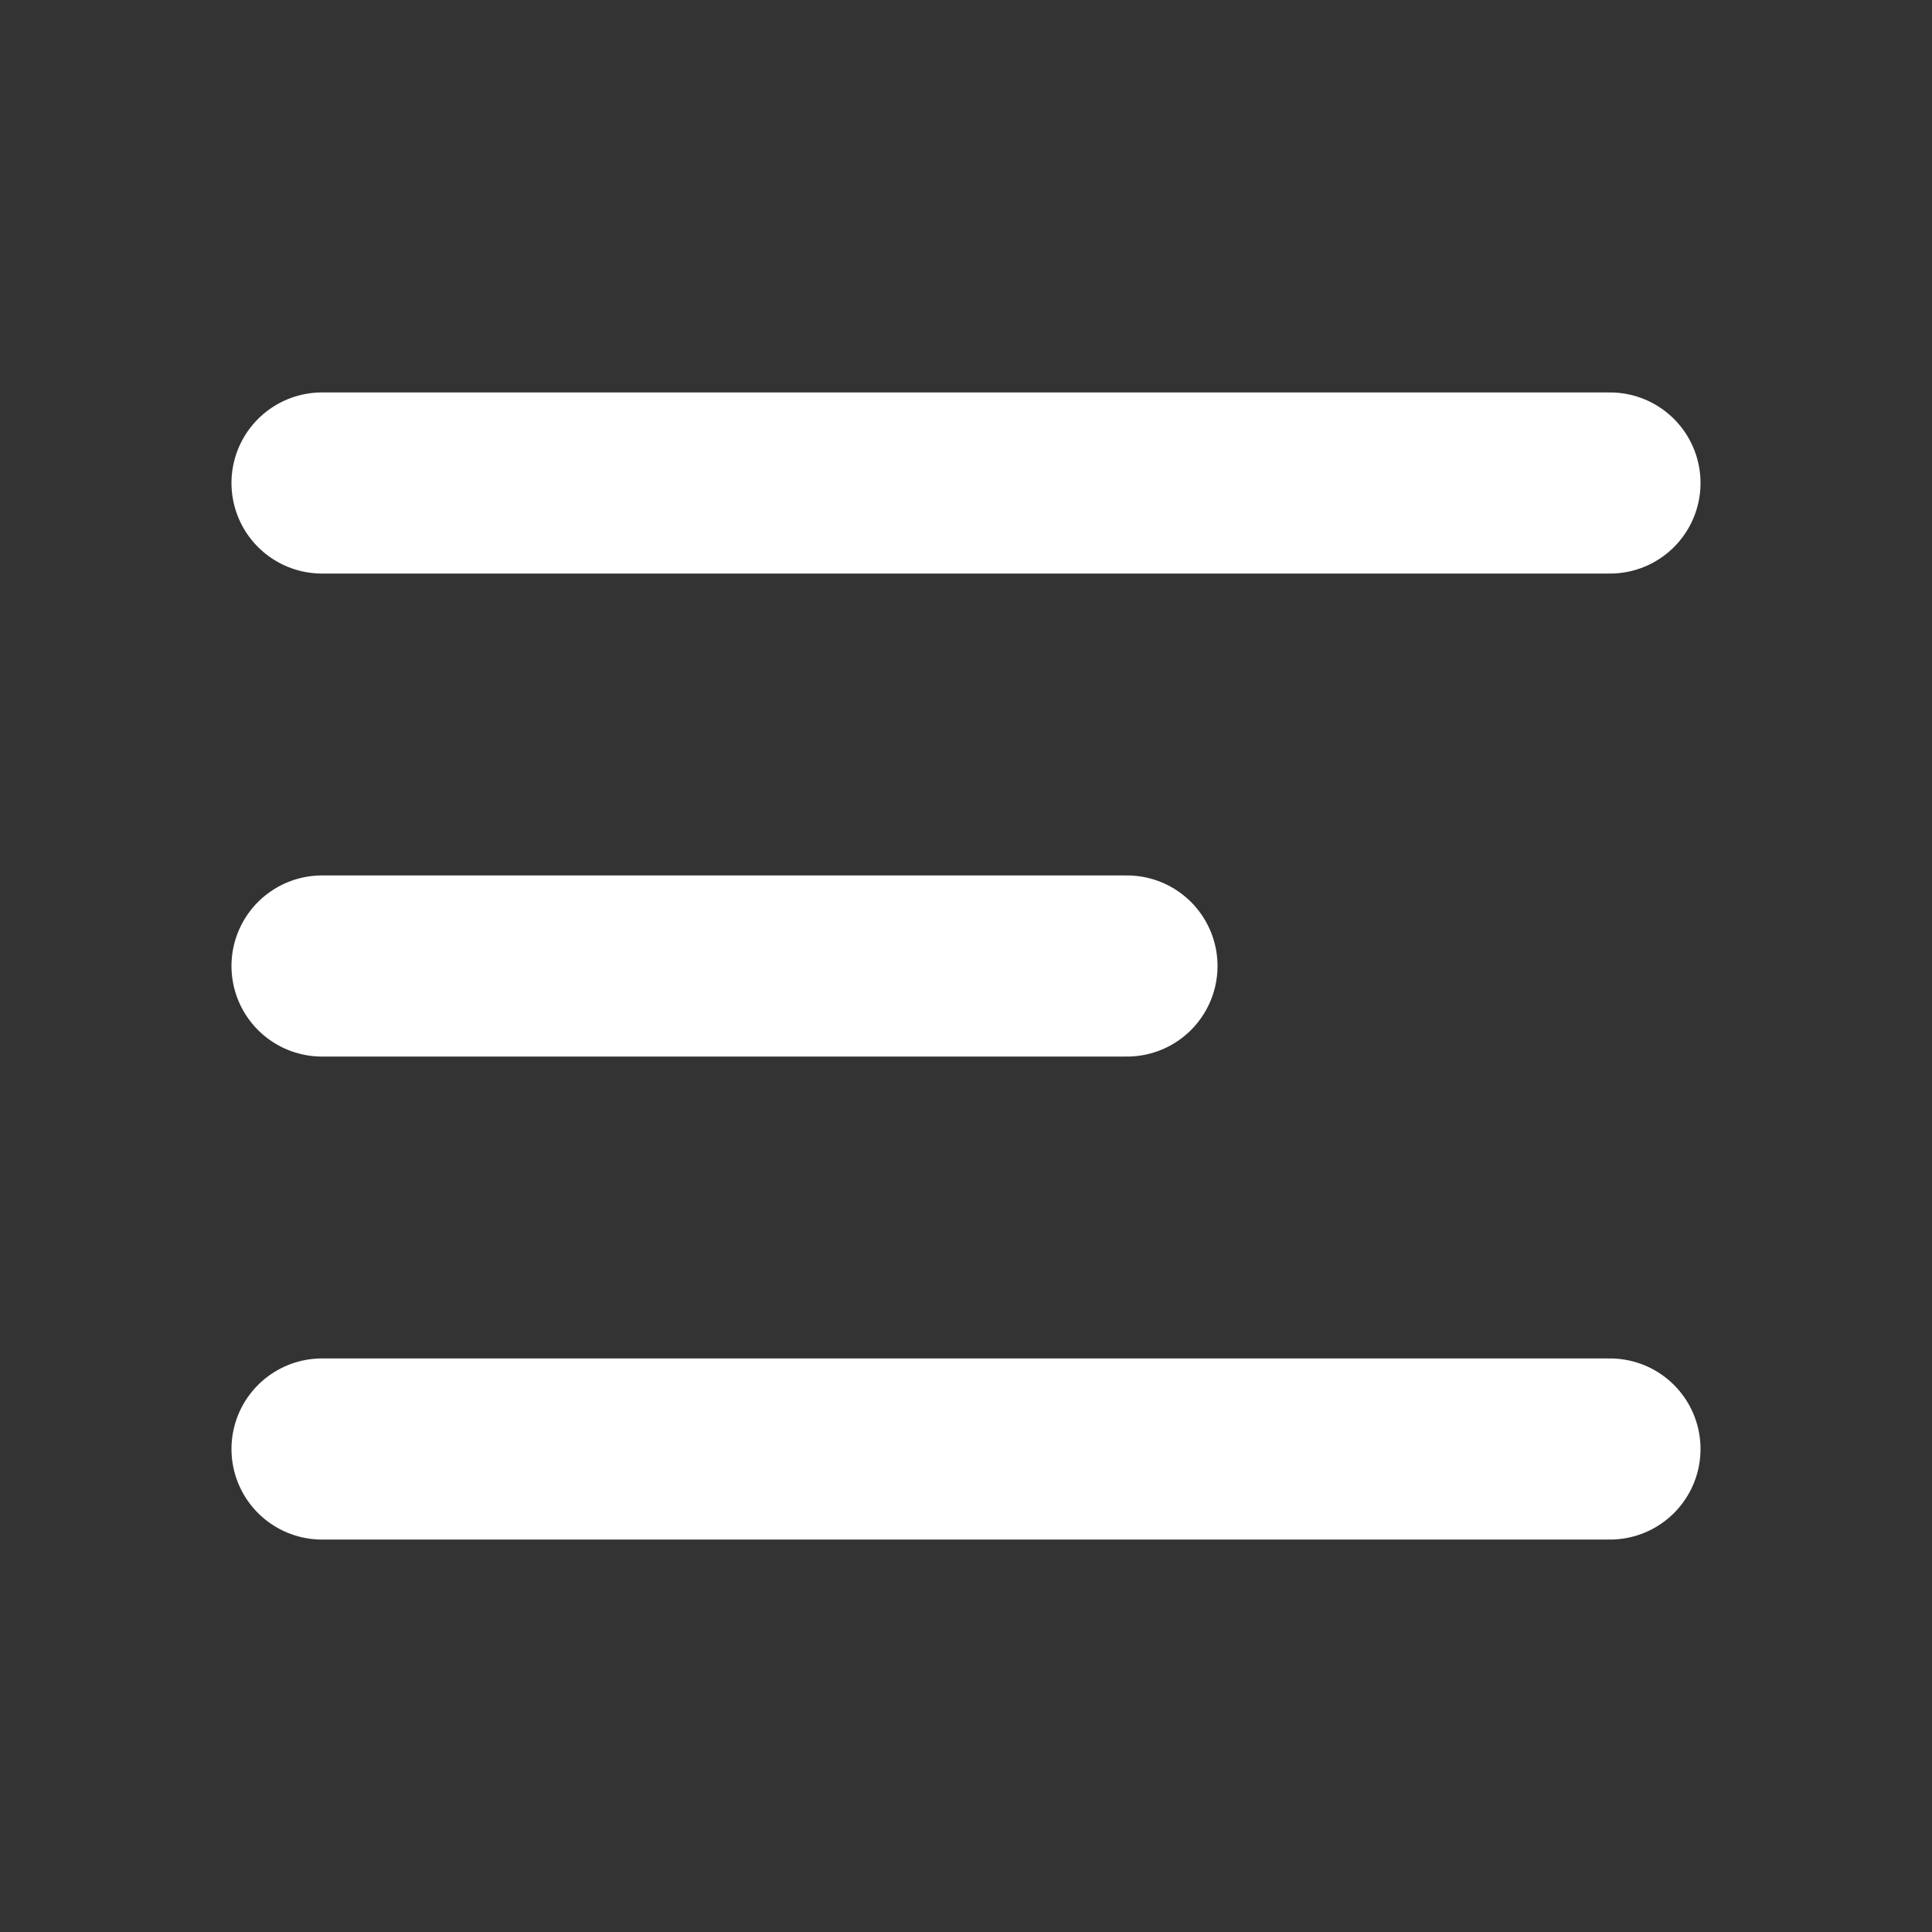 <svg width="16" height="16" viewBox="0 0 16 16" fill="none" xmlns="http://www.w3.org/2000/svg">
<rect x="0" y="0" width="16" height="16" fill="#333333" stroke="none"/>
<path d="M2.667 4H13.333M2.667 8H9.333M2.667 12H13.333" stroke="white" stroke-width="1.5" stroke-linecap="round" stroke-linejoin="round"/>
</svg>
